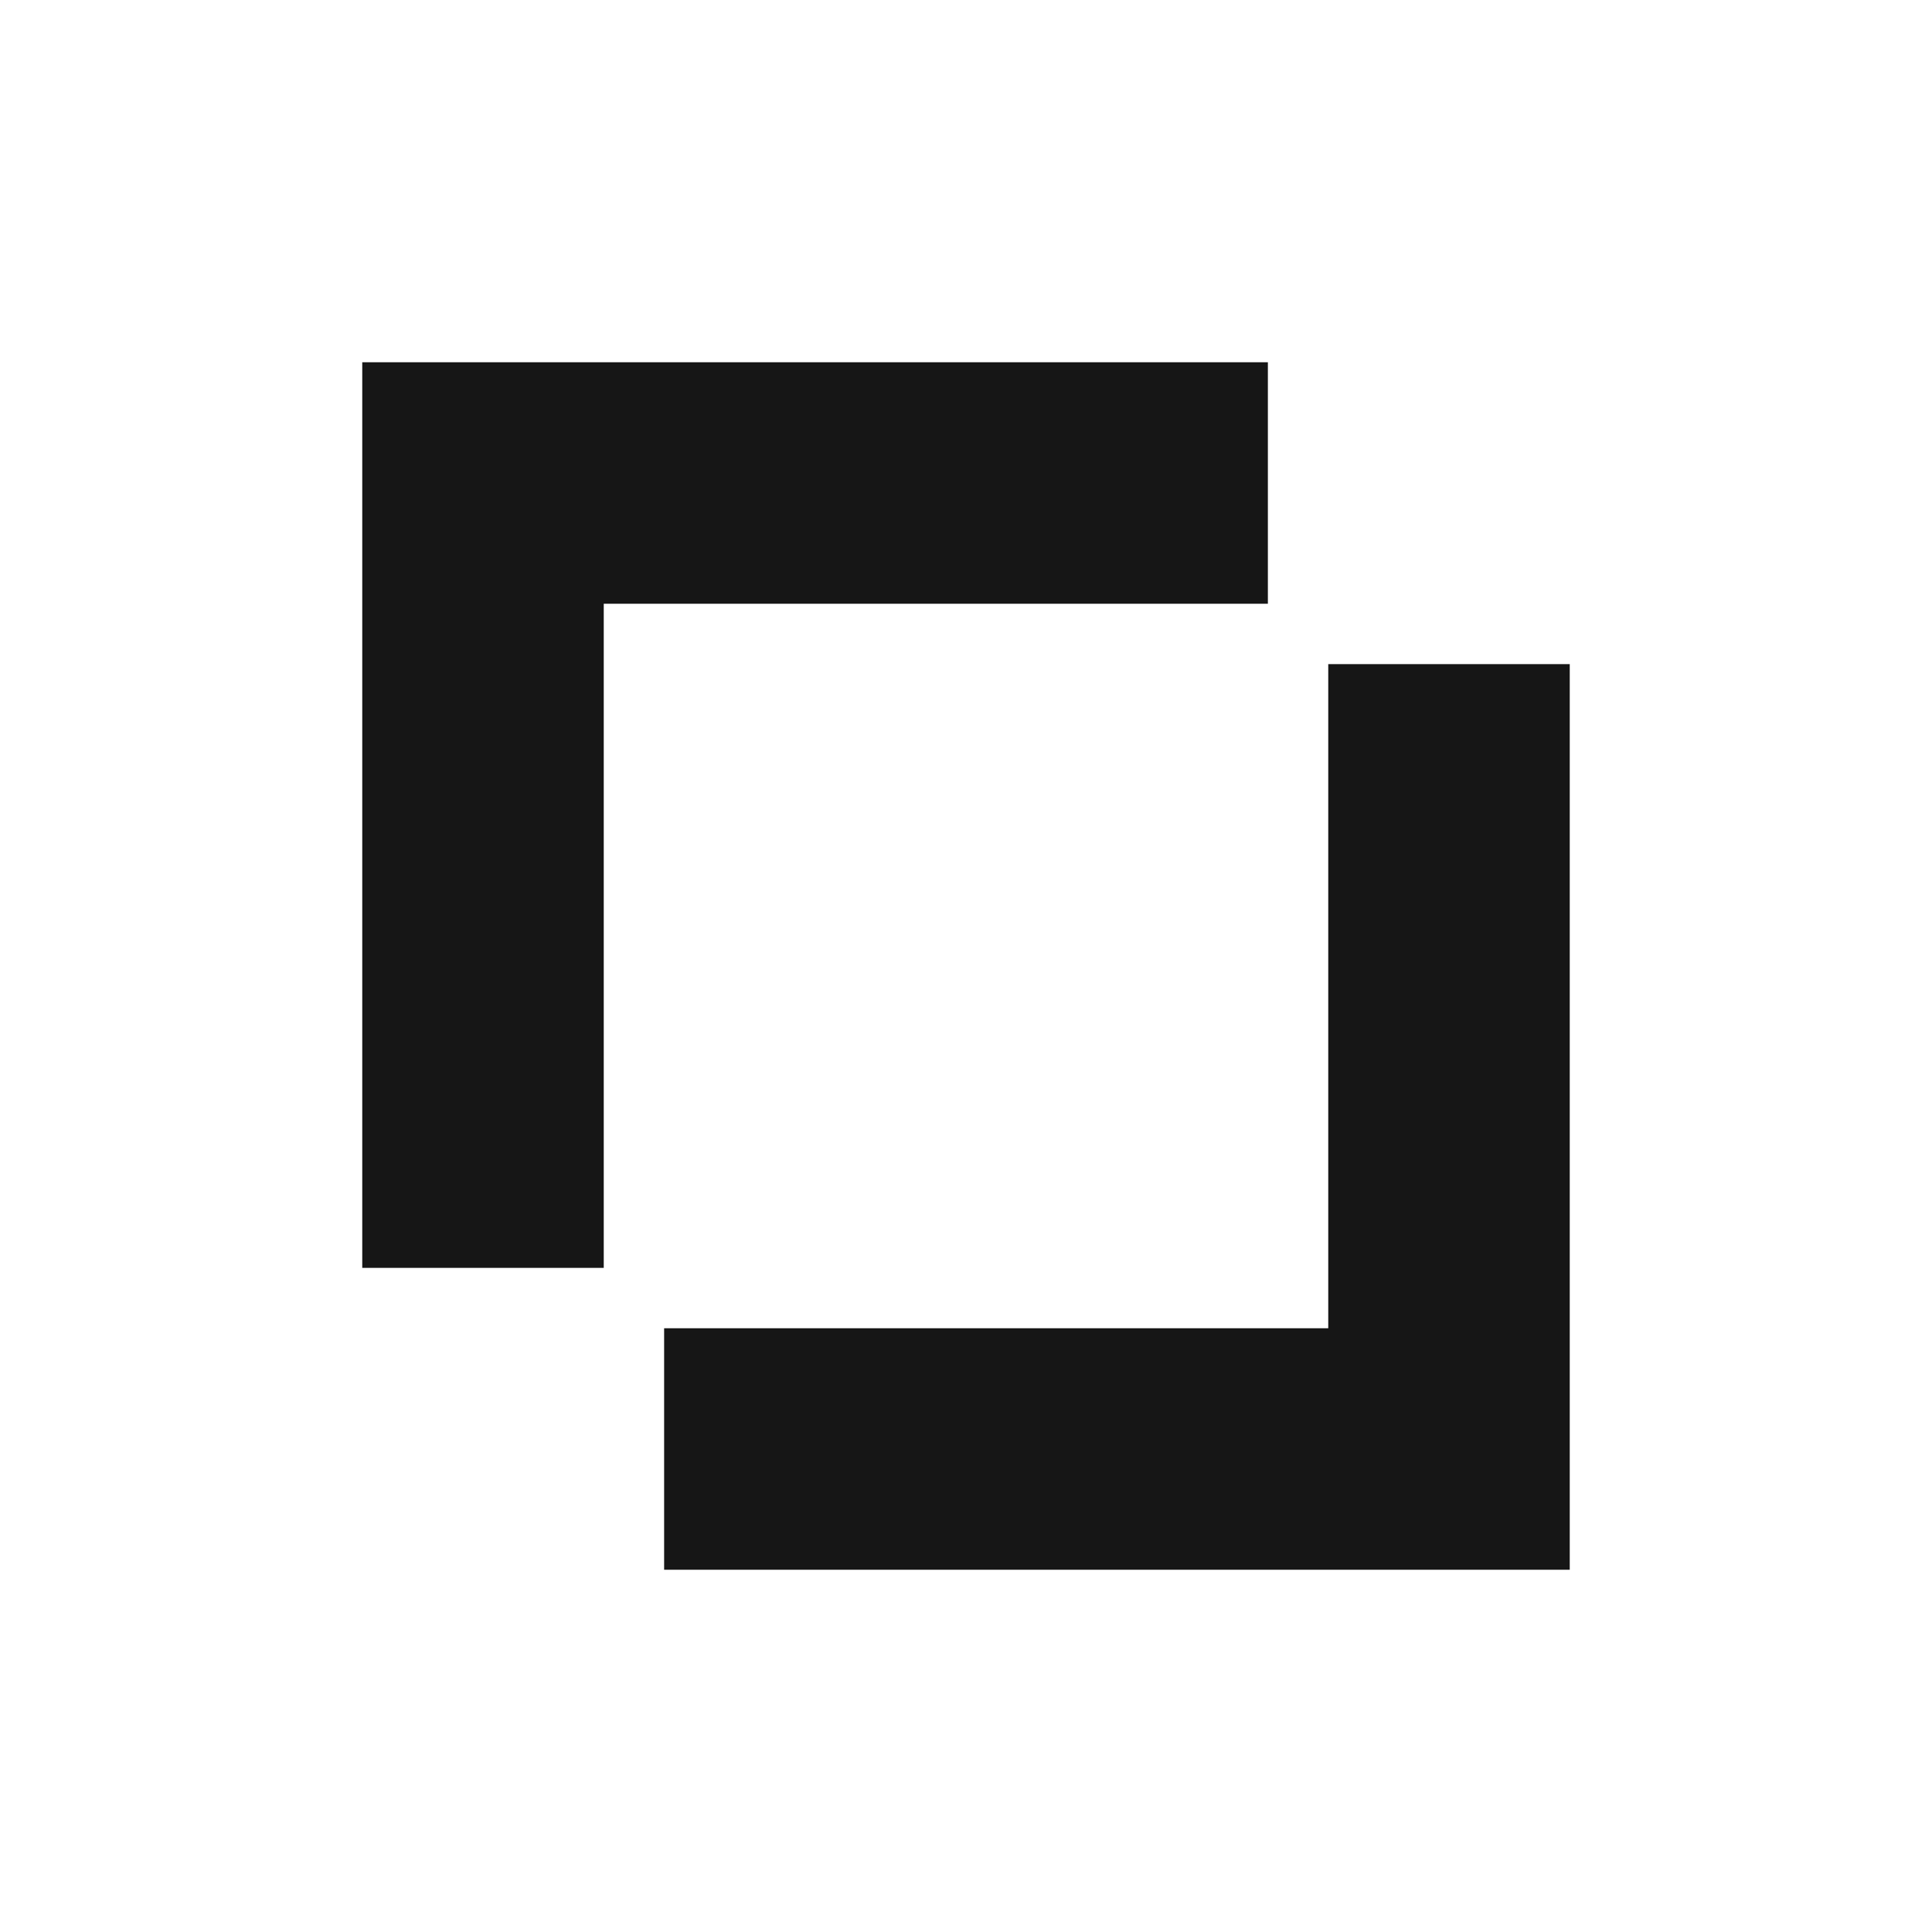 <?xml version="1.0" encoding="UTF-8"?> <svg xmlns="http://www.w3.org/2000/svg" width="32" height="32" viewBox="0 0 32 32" fill="none"><rect x="0" y="0" width="32" height="32" fill="#808080" stroke="none"/><g clip-path="url(#clip0_974_87)"><rect width="32" height="32" fill="white"></rect><path d="M11 24L24 24L24 11" stroke="#161616" stroke-width="4"></path><path d="M21 8L8 8L8 21" stroke="#161616" stroke-width="4"></path></g><defs><clipPath id="clip0_974_87"><rect width="32" height="32" fill="white"></rect></clipPath></defs></svg> 